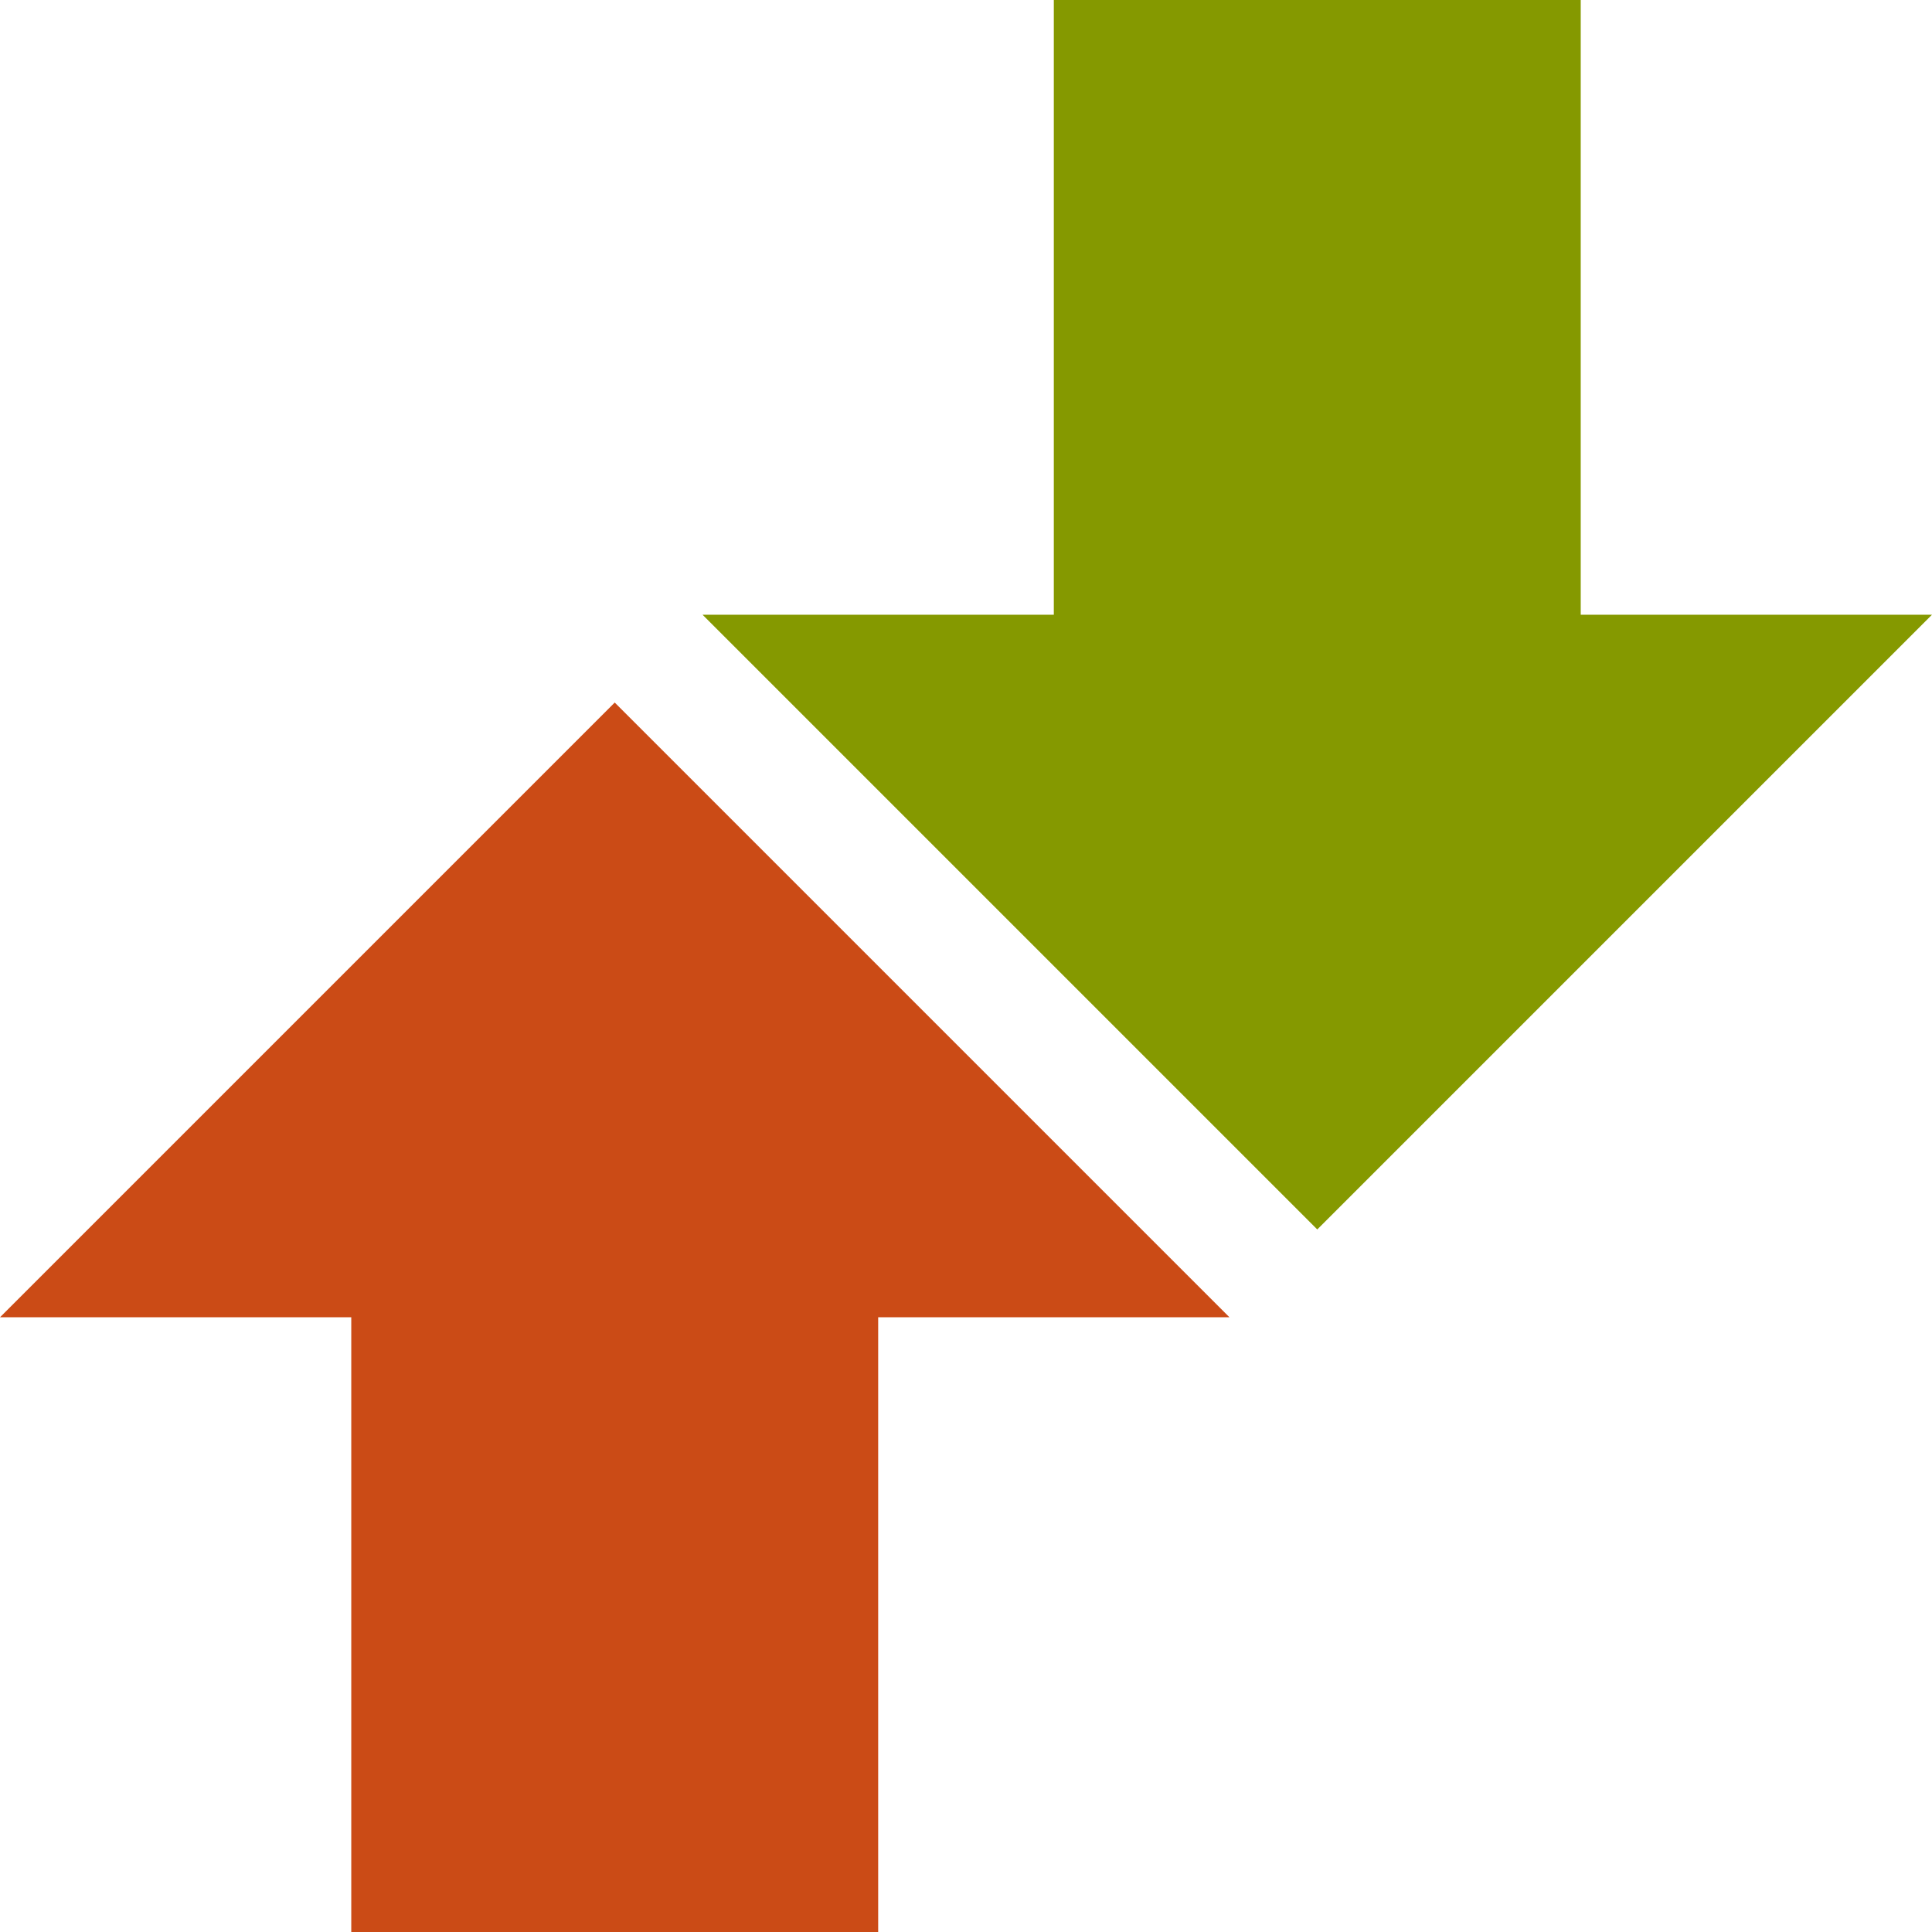<svg width="22" xmlns="http://www.w3.org/2000/svg" height="22" viewBox="0 0 22 22">
<path style="fill:#cb4b16" d="m 7,8 7,7 -4,0 0,7 -6,0 0,-7 -4,0 z"/>
<path style="fill:#859900" d="M 15,14 22,7 18,7 18,0 12,0 12,7 8,7 z"/>
</svg>
